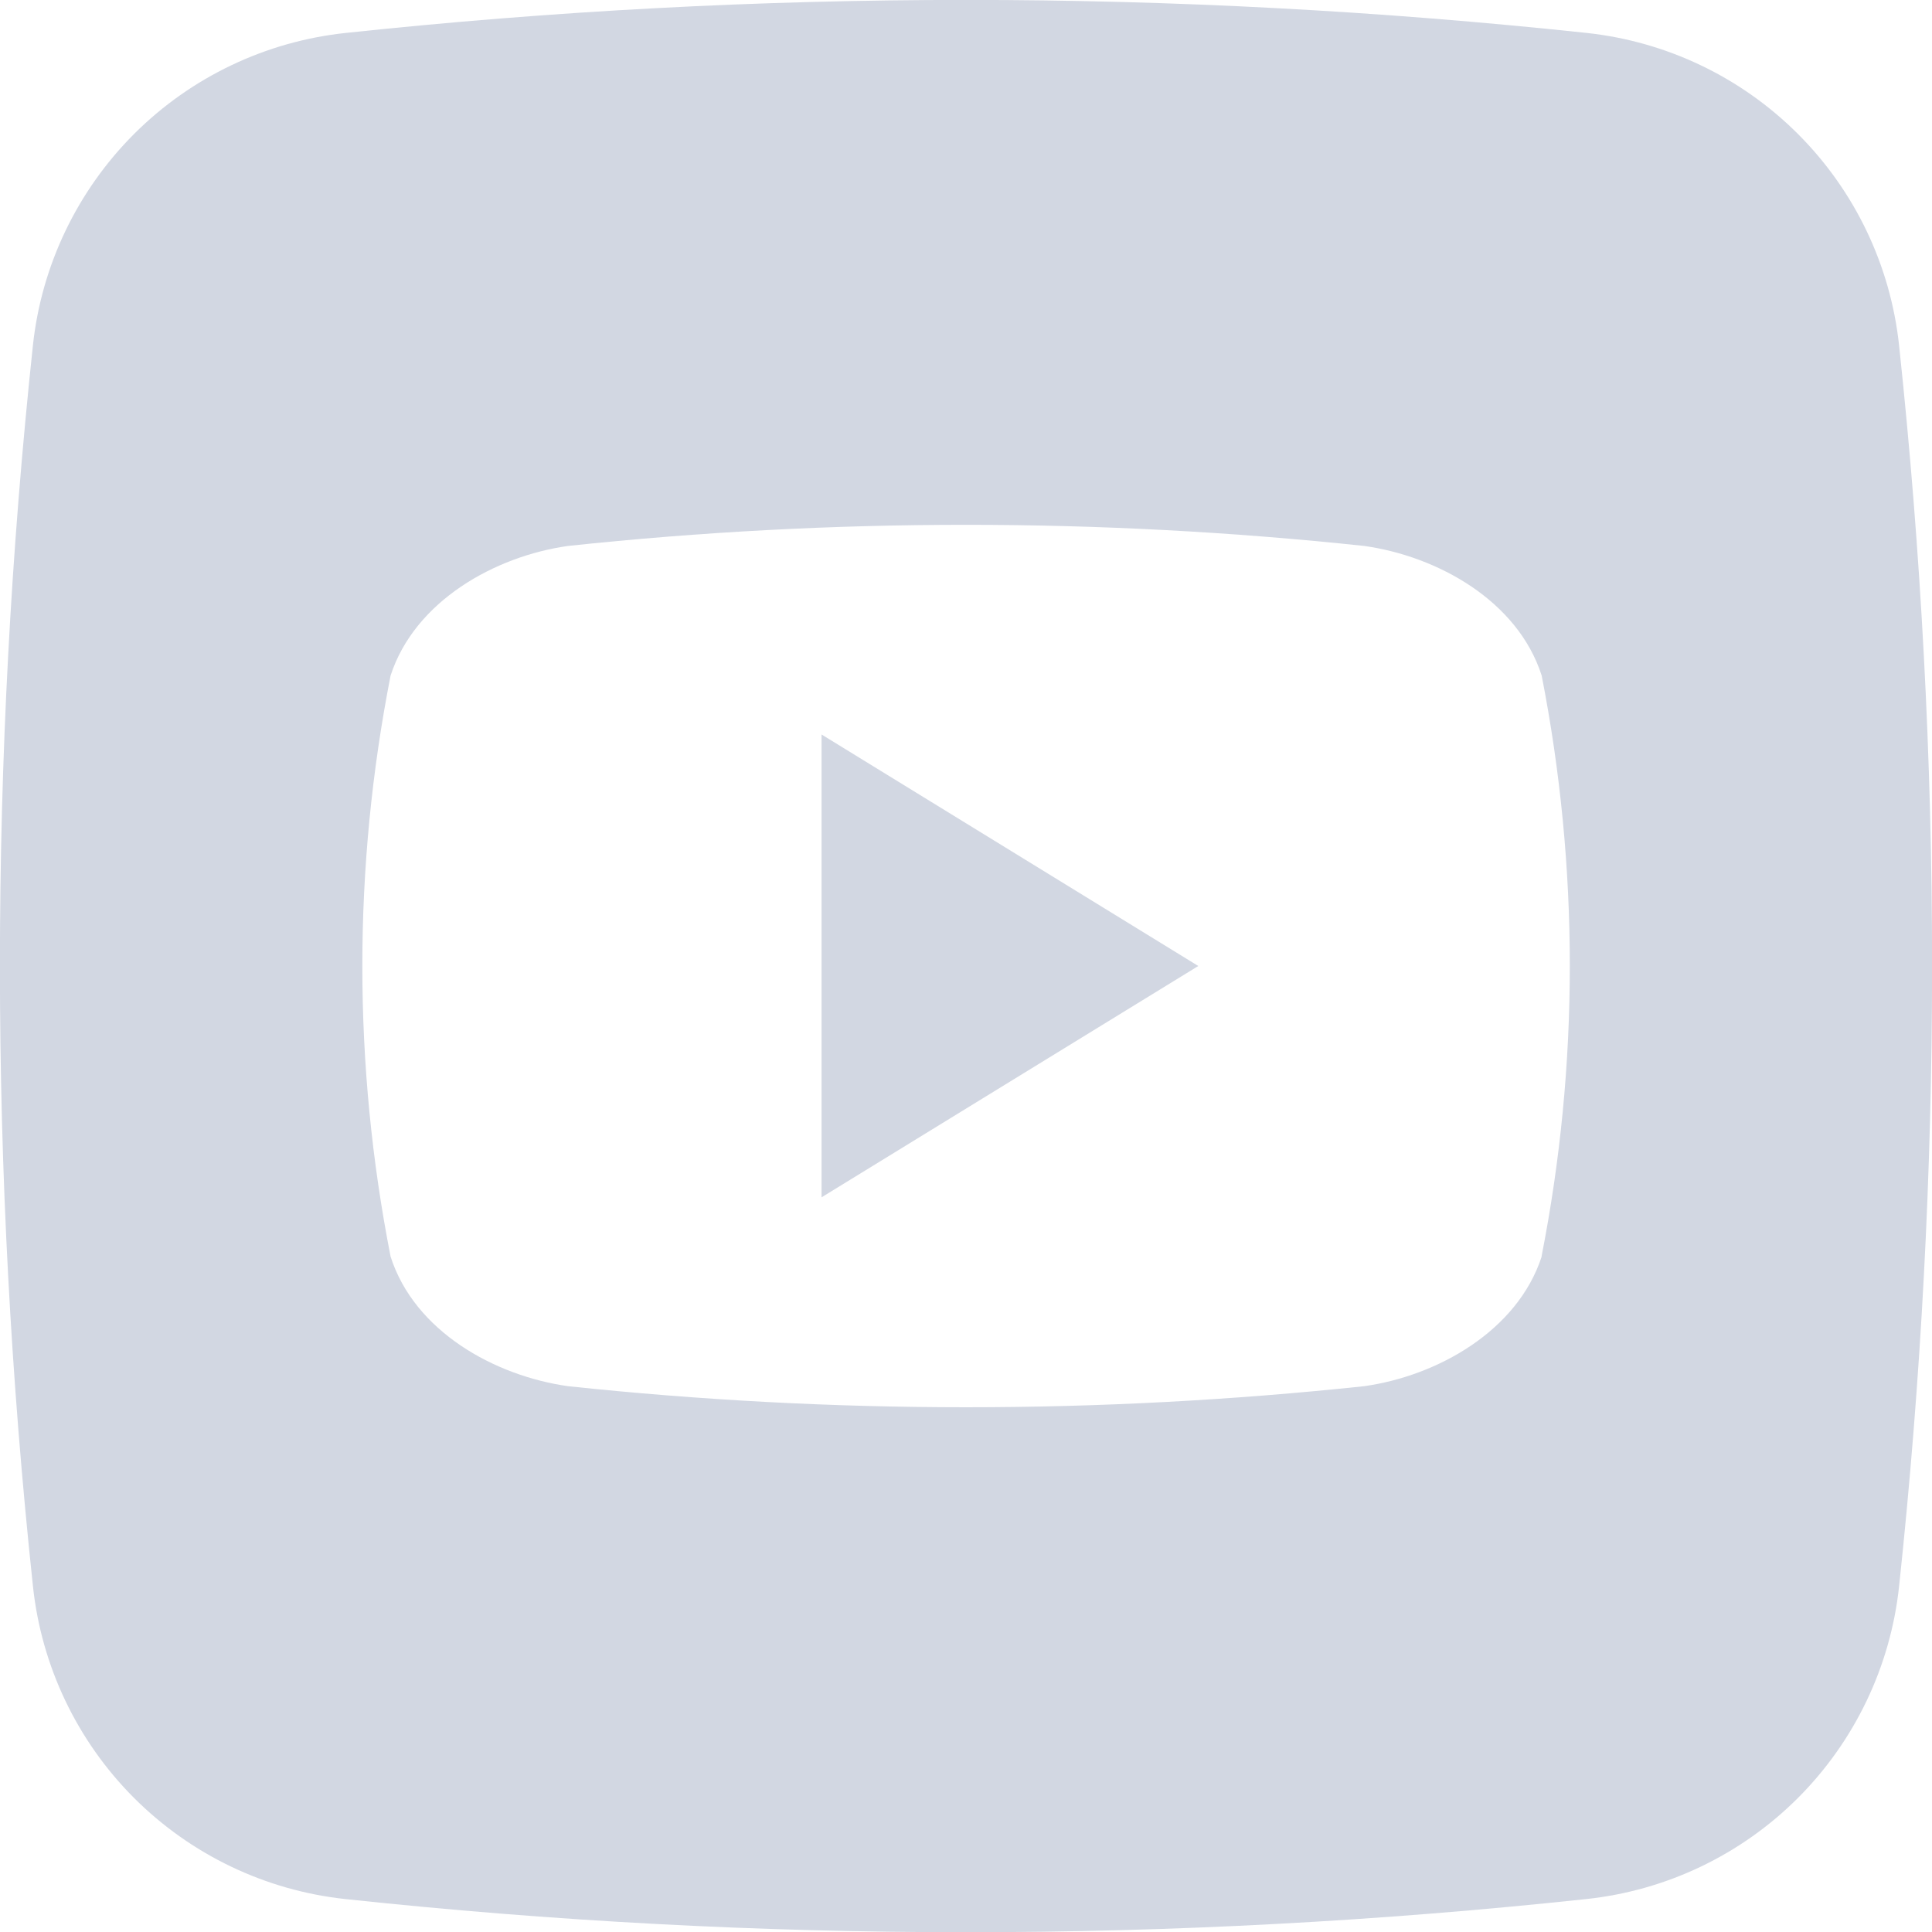 <svg width="30" height="30" viewBox="0 0 30 30" fill="none" xmlns="http://www.w3.org/2000/svg">
<g clip-path="url(#clip0_219_49)">
<path d="M12.757 11.405L18.607 15L12.757 18.592V11.405Z" fill="#D2D7E2"/>
<path d="M29.489 5.364C29.356 4.122 28.802 2.963 27.918 2.08C27.035 1.197 25.876 0.644 24.634 0.511C18.232 -0.172 11.775 -0.172 5.373 0.511C4.13 0.642 2.969 1.195 2.084 2.078C1.2 2.962 0.644 4.121 0.511 5.364C-0.172 11.766 -0.172 18.223 0.511 24.625C0.642 25.869 1.195 27.03 2.079 27.916C2.962 28.8 4.122 29.356 5.366 29.489C11.768 30.175 18.225 30.175 24.627 29.489C25.871 29.358 27.032 28.804 27.917 27.92C28.801 27.036 29.356 25.876 29.489 24.632C30.172 18.228 30.172 11.769 29.489 5.364ZM23.939 19.512C23.564 20.664 22.323 21.365 21.181 21.525C17.073 21.961 12.93 21.961 8.823 21.525C7.681 21.365 6.436 20.673 6.065 19.512C5.48 16.533 5.48 13.469 6.065 10.49C6.44 9.336 7.681 8.637 8.823 8.477C12.93 8.04 17.073 8.04 21.181 8.477C22.323 8.637 23.567 9.329 23.939 10.49C24.522 13.468 24.522 16.532 23.937 19.51L23.939 19.512Z" fill="#D2D7E2"/>
</g>
<defs>
<clipPath id="clip0_219_49">
<rect width="30" height="30" fill="white"/>
</clipPath>
</defs>
</svg>
